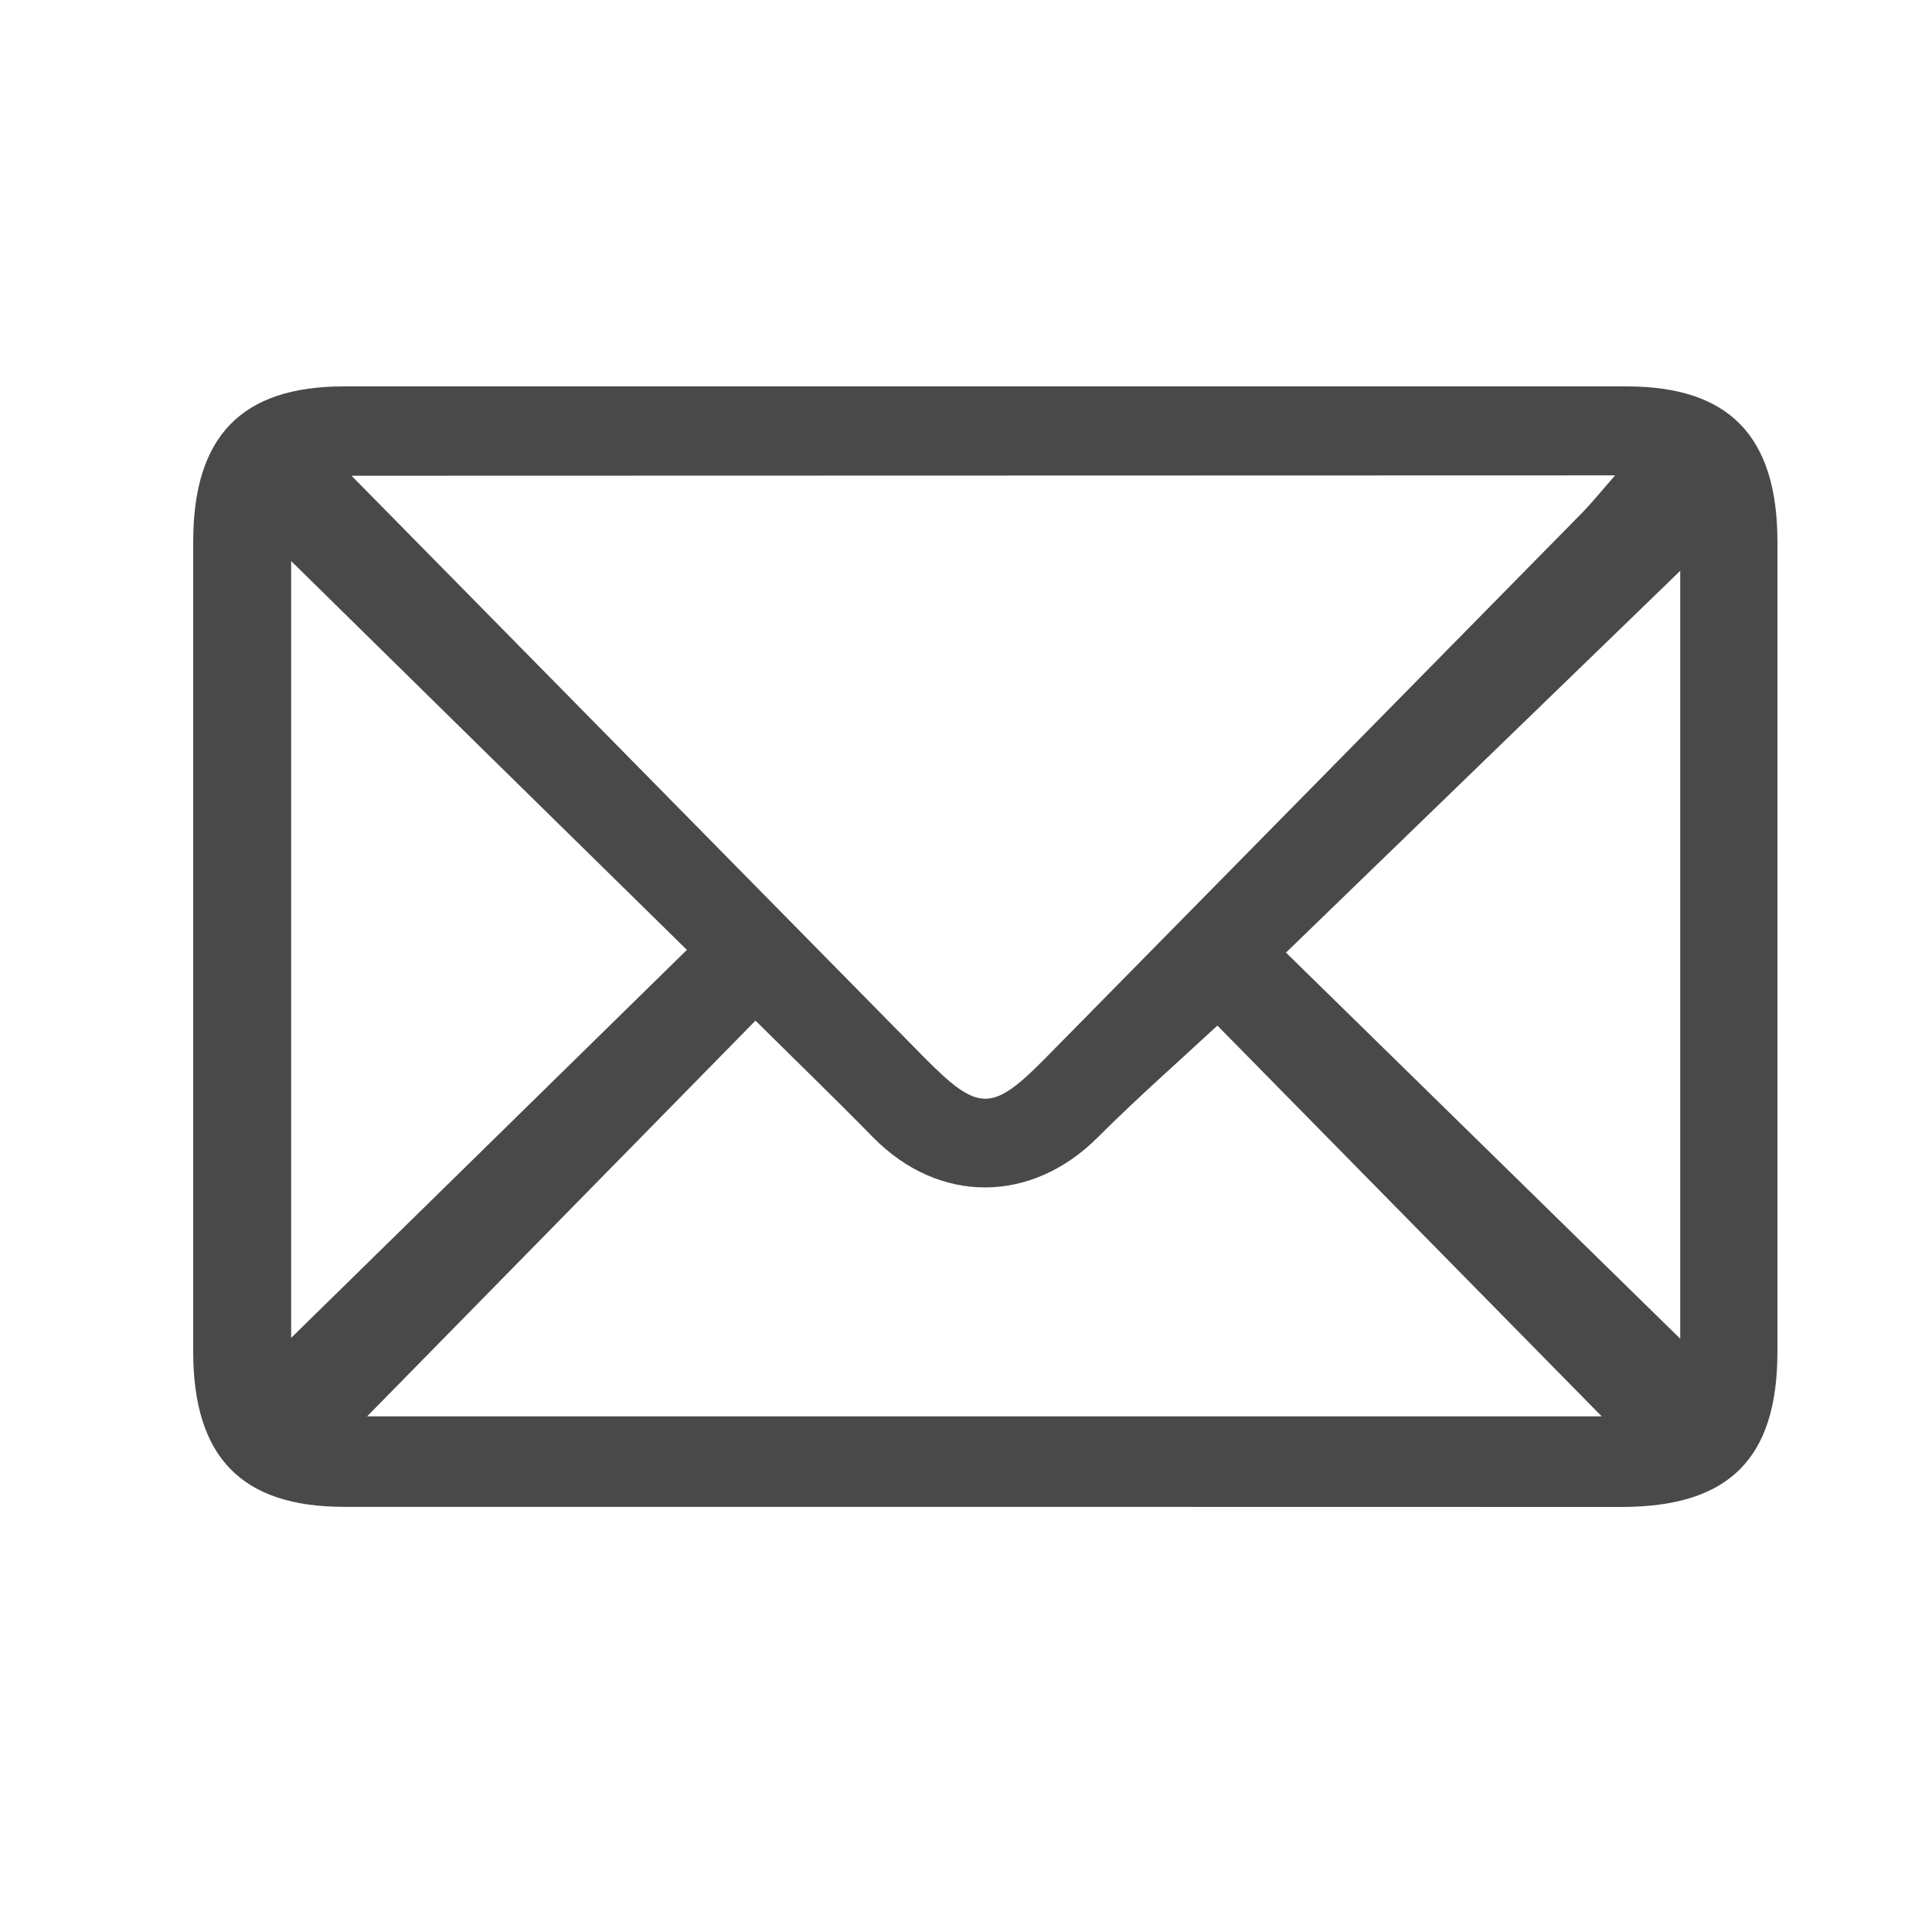 <svg width="50" height="50" viewBox="0 0 50 50" fill="none" xmlns="http://www.w3.org/2000/svg">
<rect width="50" height="50" fill="white"/>
<path d="M25.434 38.997C19.925 38.997 14.414 38.997 8.903 38.997C6.255 38.997 5.003 37.714 5 34.983C5 27.994 5 21.007 5 14.02C5 11.289 6.255 10 8.894 10C19.963 10 31.031 10 42.097 10C44.745 10 45.997 11.284 46 14.015C46 21.003 46 27.991 46 34.977C46 37.755 44.742 38.997 41.969 39L25.434 38.997ZM9.097 12.312L23.881 27.328C25.336 28.804 25.664 28.804 27.111 27.328C31.718 22.65 36.324 17.969 40.93 13.287C41.203 13.009 41.441 12.709 41.799 12.303L9.097 12.312ZM41.452 36.655L31.506 26.542C30.54 27.439 29.441 28.404 28.407 29.437C26.695 31.151 24.305 31.171 22.598 29.437C21.551 28.37 20.476 27.331 19.552 26.414C16.181 29.848 12.831 33.262 9.501 36.655H41.452ZM17.777 24.583C14.222 21.094 10.844 17.774 7.535 14.52V34.624L17.777 24.583ZM43.484 34.646V14.773L33.281 24.653L43.484 34.646Z" fill="#494949"/>
</svg>
